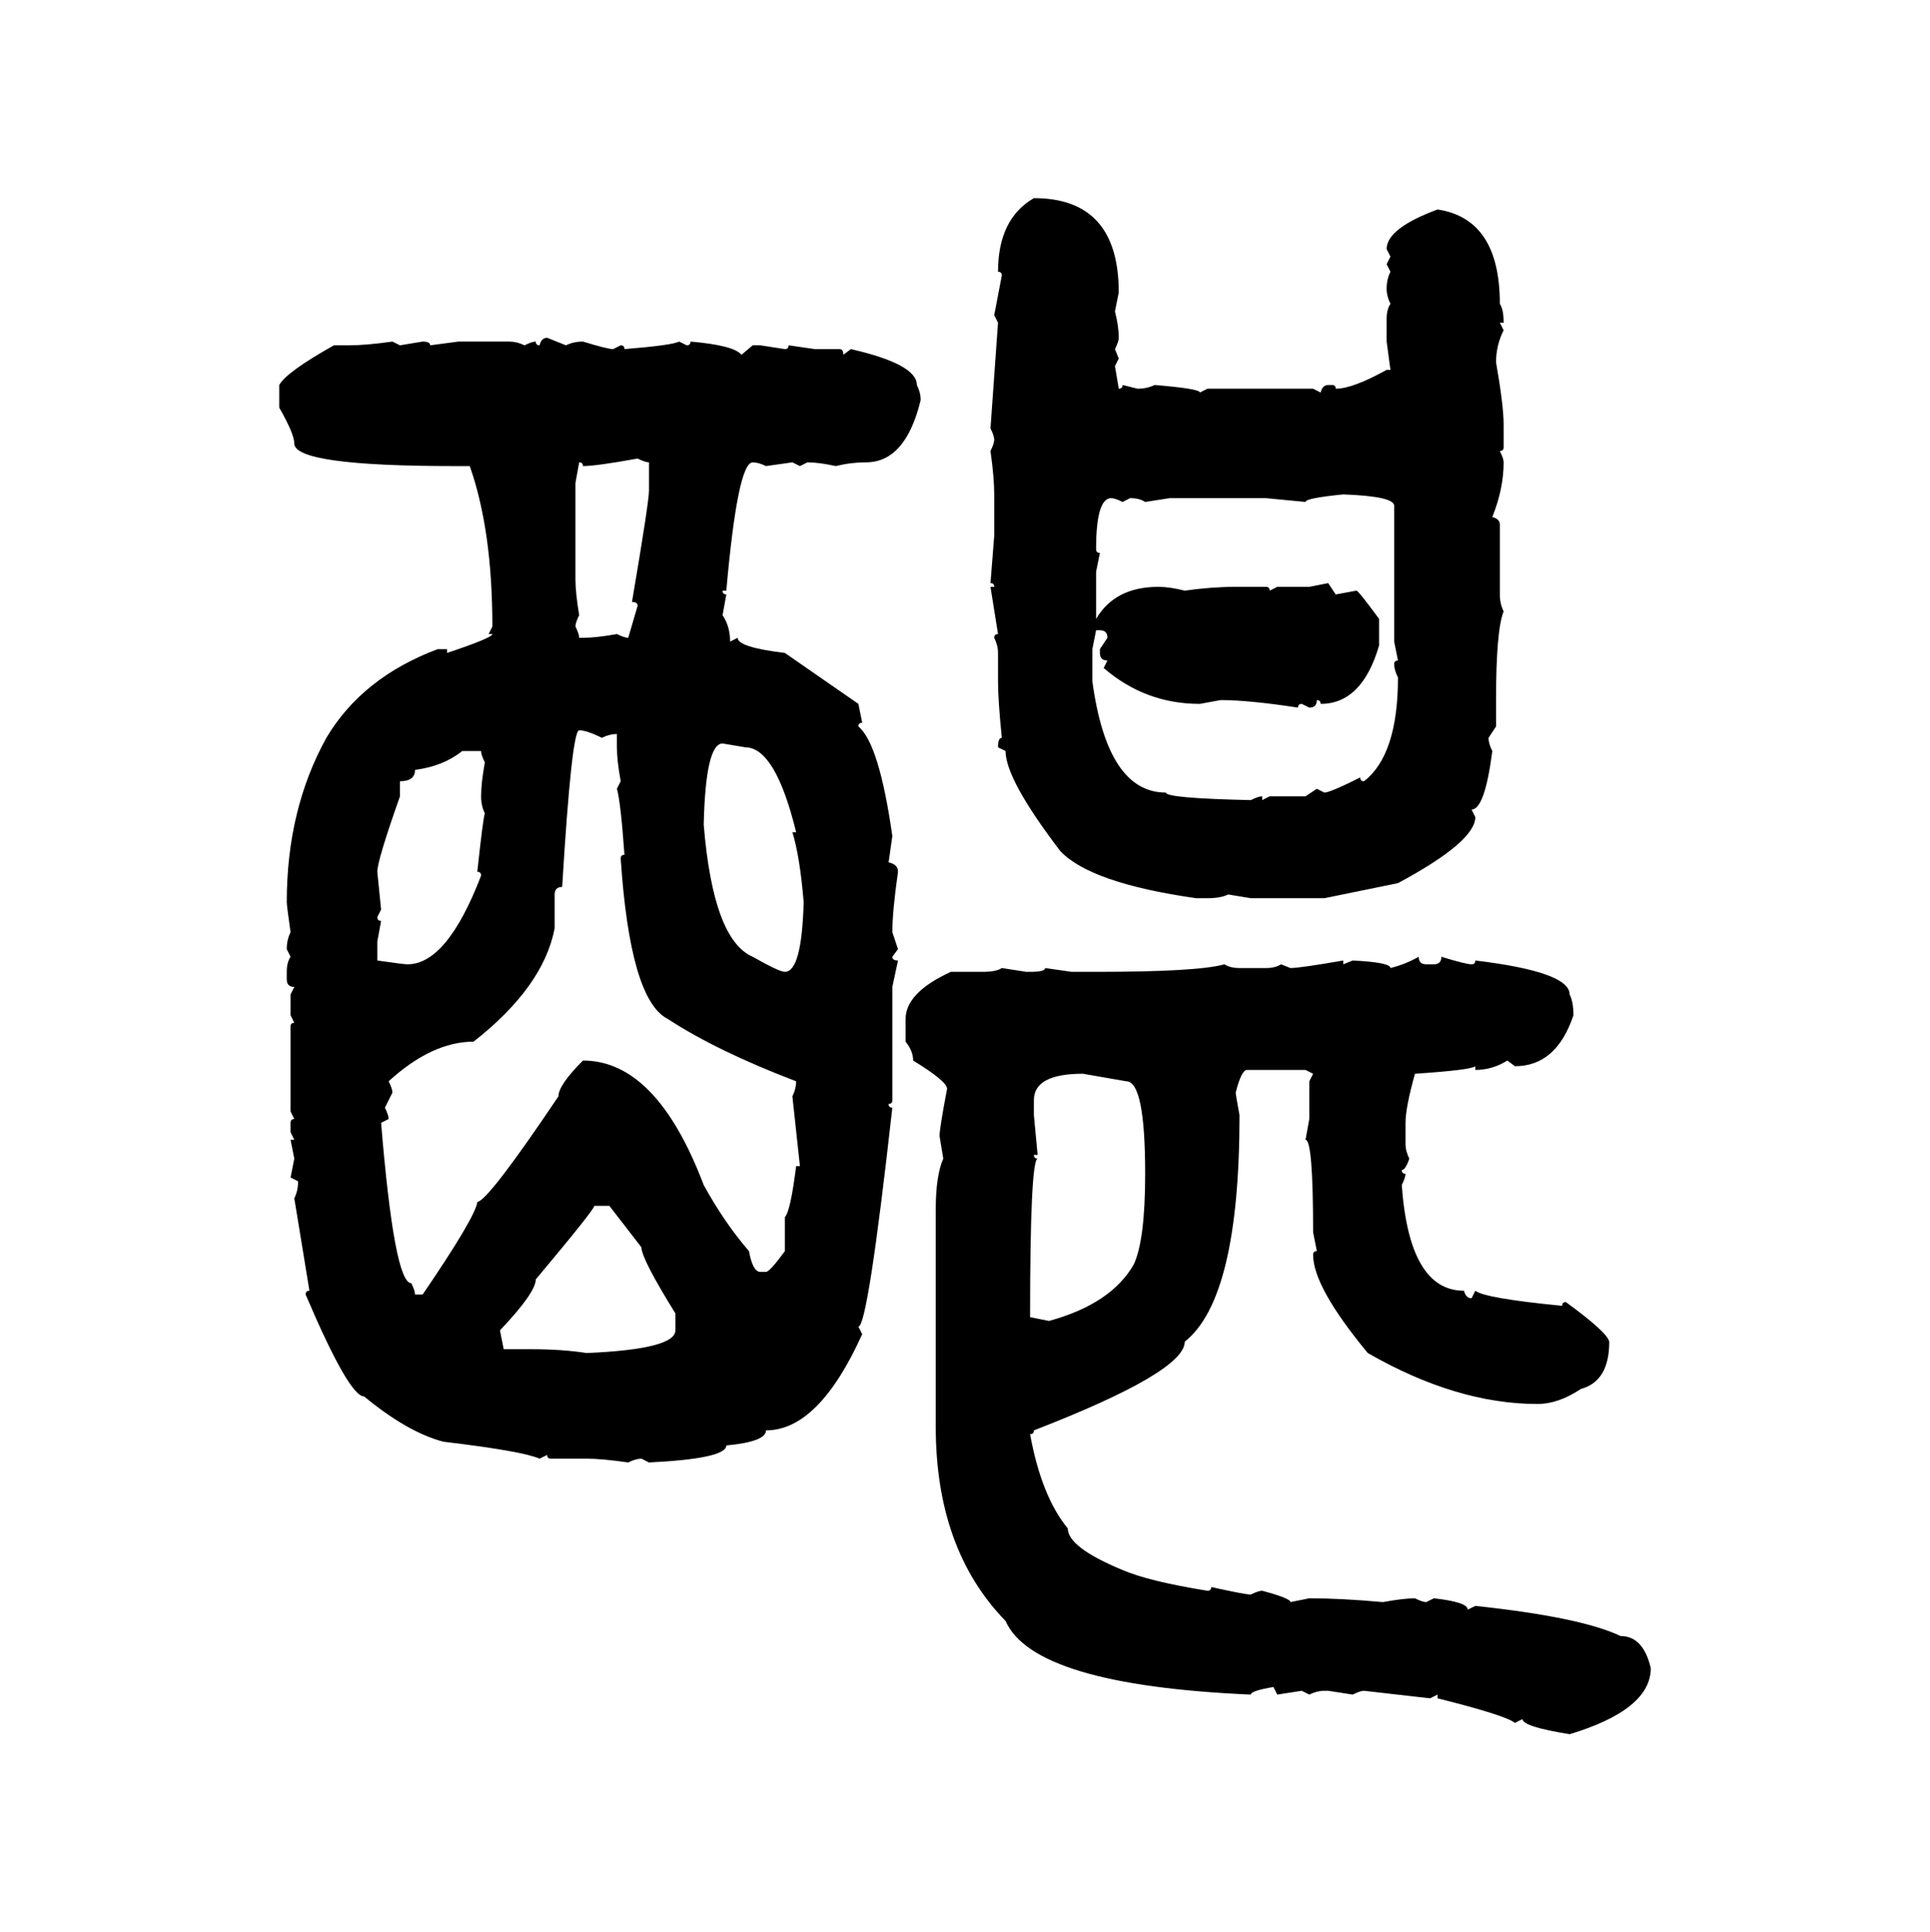 <svg xmlns="http://www.w3.org/2000/svg" xmlns:xlink="http://www.w3.org/1999/xlink" width="299.707" height="300"><path d="M160.55 30.76L160.55 30.76Q173.73 30.76 173.73 45.41L173.73 45.41L173.14 48.34Q173.73 50.68 173.73 52.44L173.73 52.44Q173.73 53.03 173.14 54.20L173.14 54.20L173.73 55.66L173.14 56.84L173.73 60.35Q174.32 60.35 174.32 59.77L174.32 59.77L176.66 60.35Q178.13 60.35 179.30 59.77L179.30 59.77Q186.33 60.35 186.33 60.94L186.33 60.94L187.50 60.35L203.91 60.35L205.08 60.94Q205.37 59.77 206.25 59.77L206.25 59.77L206.84 59.77Q207.42 59.77 207.42 60.35L207.42 60.35Q210.06 60.35 215.33 57.42L215.33 57.42L215.92 57.42L215.33 53.03L215.33 49.51Q215.33 48.05 215.92 47.17L215.92 47.17Q215.33 46.00 215.33 44.82L215.33 44.82Q215.33 43.36 215.92 42.19L215.92 42.19L215.33 41.02L215.92 39.84L215.33 38.67Q215.33 35.45 223.24 32.52L223.24 32.52Q232.91 33.98 232.91 47.17L232.91 47.17Q233.50 48.05 233.50 50.10L233.50 50.10L232.91 50.10L233.50 51.27Q232.32 53.61 232.32 56.25L232.32 56.25Q233.50 62.99 233.50 65.92L233.50 65.92L233.50 69.43Q233.50 70.02 232.91 70.02L232.91 70.02Q233.50 71.19 233.50 71.78L233.50 71.78Q233.50 75.88 231.74 80.27L231.74 80.27Q232.91 80.57 232.91 81.45L232.91 81.45L232.91 92.29Q232.91 93.75 233.50 94.92L233.50 94.92Q232.32 97.85 232.32 108.69L232.32 108.69L232.32 112.79L231.15 114.55Q231.15 115.43 231.74 116.60L231.74 116.60Q230.57 125.68 228.52 125.68L228.52 125.68L229.10 126.86Q229.10 130.66 217.09 137.11L217.09 137.11L205.66 139.45L194.24 139.45L190.72 138.87Q189.55 139.45 187.50 139.45L187.50 139.45L185.74 139.45Q169.34 137.11 164.65 132.13L164.65 132.13Q156.15 121.00 156.15 116.60L156.15 116.60L154.98 116.02Q154.98 114.55 155.57 114.55L155.57 114.55Q154.98 108.69 154.98 105.76L154.98 105.76L154.98 101.37Q154.98 100.20 154.39 99.02L154.39 99.02Q154.39 98.44 154.98 98.44L154.98 98.44L153.81 91.11L154.39 91.11Q154.39 90.53 153.81 90.53L153.81 90.53L154.39 83.20L154.39 76.76Q154.39 74.12 153.81 70.02L153.81 70.02Q154.39 68.85 154.39 68.26L154.39 68.26Q154.39 67.68 153.81 66.50L153.81 66.50L154.98 50.10L154.39 48.93L155.57 42.77Q155.57 42.19 154.98 42.19L154.98 42.19Q154.98 33.98 160.55 30.76ZM84.96 52.44L84.96 52.44L87.89 53.61Q89.06 53.03 90.53 53.03L90.53 53.03Q94.34 54.20 95.21 54.20L95.21 54.20L96.39 53.61Q96.97 53.61 96.97 54.20L96.97 54.20Q104.30 53.61 105.47 53.03L105.47 53.03L106.64 53.61Q107.23 53.61 107.23 53.03L107.23 53.03Q113.96 53.61 115.14 55.08L115.14 55.08L116.89 53.61L118.07 53.61L121.88 54.20Q122.46 54.20 122.46 53.61L122.46 53.61L126.56 54.20L130.37 54.20Q130.96 54.20 130.96 55.08L130.96 55.08L132.13 54.20Q142.38 56.54 142.38 59.77L142.38 59.77Q142.97 60.94 142.97 62.11L142.97 62.11Q140.63 71.78 134.47 71.78L134.47 71.78Q132.13 71.78 129.79 72.36L129.79 72.36Q127.15 71.78 125.39 71.78L125.39 71.78L124.22 72.36L123.05 71.78L118.95 72.36Q117.77 71.78 116.89 71.78L116.89 71.78Q114.55 71.78 112.79 91.70L112.79 91.70L112.21 91.70Q112.21 92.29 112.79 92.29L112.79 92.29L112.21 95.51Q113.38 97.27 113.38 99.61L113.38 99.61L114.55 99.02Q114.55 100.49 121.88 101.37L121.88 101.37L133.30 109.28L133.89 112.21Q133.30 112.21 133.30 112.79L133.30 112.79Q136.52 115.43 138.57 129.79L138.57 129.79L137.99 133.89Q139.45 134.18 139.45 135.35L139.45 135.35Q138.57 141.50 138.57 144.73L138.57 144.73L139.45 147.36L138.57 148.54Q138.57 149.12 139.45 149.12L139.45 149.12L138.57 153.22L138.57 170.80Q138.57 171.39 137.99 171.39L137.99 171.39Q137.99 171.97 138.57 171.97L138.57 171.97Q134.77 205.96 133.30 205.96L133.30 205.96L133.89 207.13Q127.15 222.07 118.95 222.07L118.95 222.07Q118.95 223.83 112.79 224.41L112.79 224.41Q112.79 226.46 100.78 227.05L100.78 227.05L99.61 226.46Q98.73 226.46 97.56 227.05L97.56 227.05Q93.46 226.46 91.11 226.46L91.11 226.46L85.55 226.46Q84.96 226.46 84.96 225.88L84.96 225.88L83.79 226.46Q81.15 225.29 68.85 223.83L68.85 223.83Q63.28 222.36 56.54 216.80L56.54 216.80Q54.20 216.80 47.46 200.98L47.46 200.98Q47.46 200.39 48.05 200.39L48.05 200.39L45.70 186.04Q46.29 184.86 46.29 183.40L46.29 183.40L45.12 182.81L45.70 179.88L45.12 176.95L45.70 176.95L45.12 175.78L45.12 174.32Q45.12 173.73 45.70 173.73L45.70 173.73L45.12 172.56L45.12 159.38Q45.12 158.79 45.70 158.79L45.70 158.79L45.12 157.62L45.12 154.39L45.70 153.22Q44.53 153.22 44.53 152.05L44.53 152.05L44.53 150.88Q44.53 149.41 45.12 148.54L45.12 148.54L44.53 147.36Q44.53 145.90 45.12 144.73L45.12 144.73Q44.53 140.63 44.53 140.04L44.53 140.04Q44.53 125.68 50.68 114.55L50.68 114.55Q56.25 105.18 67.97 100.78L67.97 100.78L69.43 100.78L69.43 101.37Q76.46 99.02 76.46 98.44L76.46 98.44L75.88 98.44L76.46 97.27Q76.46 82.32 72.95 72.36L72.95 72.36L70.61 72.36Q45.70 72.36 45.70 68.85L45.70 68.85Q45.70 67.38 43.36 63.28L43.36 63.28L43.36 59.77Q44.53 57.71 51.86 53.61L51.86 53.61L54.20 53.61Q56.84 53.61 60.94 53.03L60.94 53.03L62.11 53.61L65.63 53.03Q66.80 53.03 66.80 53.61L66.80 53.61L71.19 53.03L79.10 53.03Q80.27 53.03 81.45 53.61L81.45 53.61Q82.62 53.03 83.20 53.03L83.20 53.03Q83.20 53.61 83.79 53.61L83.79 53.61Q84.08 52.44 84.96 52.44ZM90.53 72.36L90.53 72.36Q90.53 71.78 89.94 71.78L89.94 71.78L89.36 75L89.36 89.94Q89.36 91.99 89.94 95.51L89.94 95.51Q89.36 96.68 89.36 97.27L89.36 97.27Q89.94 98.44 89.94 99.02L89.94 99.02L90.53 99.02Q92.58 99.02 95.80 98.44L95.80 98.44Q96.97 99.02 97.56 99.02L97.56 99.02L99.02 94.04Q99.02 93.46 98.14 93.46L98.14 93.46Q100.78 77.93 100.78 76.17L100.78 76.17L100.78 71.78Q100.20 71.78 99.02 71.19L99.02 71.19Q92.58 72.36 90.53 72.36ZM202.73 77.93L202.73 77.93L196.58 77.34L181.64 77.34L177.83 77.93Q176.95 77.34 175.49 77.34L175.49 77.34L174.32 77.93Q173.14 77.34 172.56 77.34L172.56 77.34Q170.21 77.34 170.21 85.25L170.21 85.25Q170.21 85.84 170.80 85.84L170.80 85.84L170.21 88.77L170.21 96.09Q173.14 91.11 179.88 91.11L179.88 91.11Q181.64 91.11 183.98 91.70L183.98 91.70Q188.09 91.11 191.89 91.11L191.89 91.11L196.58 91.11Q197.17 91.11 197.17 91.70L197.17 91.70L198.34 91.11L203.32 91.11L206.25 90.53L207.42 92.29L210.64 91.70Q210.94 91.70 214.16 96.09L214.16 96.09L214.16 100.20Q211.52 109.28 205.08 109.28L205.08 109.28Q205.08 108.69 204.49 108.69L204.49 108.69Q204.49 109.86 203.32 109.86L203.32 109.86L202.15 109.28Q201.56 109.28 201.56 109.86L201.56 109.86Q193.95 108.69 189.55 108.69L189.55 108.69L186.33 109.28Q177.83 109.28 171.39 103.71L171.39 103.71L171.97 102.54Q170.80 102.54 170.80 101.37L170.80 101.37L170.80 100.78L171.97 99.02Q171.97 97.85 170.80 97.85L170.80 97.85L170.21 97.85L169.63 100.78L169.63 105.76Q171.97 123.05 181.05 123.05L181.05 123.05Q181.05 123.93 194.24 124.22L194.24 124.22Q195.41 123.63 196.00 123.63L196.00 123.63L196.00 124.22L197.17 123.63L202.73 123.63L204.49 122.46L205.66 123.05Q206.54 123.05 211.23 120.70L211.23 120.70Q211.23 121.29 211.82 121.29L211.82 121.29Q217.09 117.19 217.09 105.18L217.09 105.18Q216.50 104.00 216.50 103.13L216.50 103.13Q216.50 102.54 217.09 102.54L217.09 102.54L216.50 99.61L216.50 78.52Q216.50 77.05 208.59 76.76L208.59 76.76Q202.73 77.34 202.73 77.93ZM89.94 113.38L89.94 113.38Q88.77 113.38 87.30 137.70L87.30 137.70Q86.13 137.70 86.13 138.87L86.13 138.87L86.13 144.14Q84.38 153.22 73.54 161.72L73.54 161.72Q67.09 161.72 60.35 167.87L60.35 167.87Q60.94 169.04 60.94 169.63L60.94 169.63L59.77 171.97Q60.35 173.14 60.35 173.73L60.35 173.73L59.18 174.32Q61.23 199.22 63.87 199.22L63.87 199.22Q64.45 200.39 64.45 200.98L64.45 200.98L65.63 200.98Q73.83 188.96 74.12 186.62L74.12 186.62Q75.88 186.33 86.72 170.21L86.72 170.21Q86.72 168.46 90.53 164.65L90.53 164.65Q101.95 164.65 109.28 183.98L109.28 183.98Q112.50 189.84 116.31 194.24L116.31 194.24Q116.89 197.46 118.07 197.46L118.07 197.46L118.95 197.46Q119.53 197.46 121.88 194.24L121.88 194.24L121.88 188.96Q122.75 188.09 123.63 181.05L123.63 181.05L124.22 181.05L123.05 170.21Q123.63 169.04 123.63 167.87L123.63 167.87Q111.33 163.18 103.71 158.20L103.71 158.20Q97.85 155.27 96.39 133.30L96.39 133.30Q96.39 132.71 96.97 132.71L96.97 132.71Q96.39 124.51 95.80 122.46L95.80 122.46L96.39 121.29Q95.80 118.07 95.80 116.02L95.80 116.02L95.80 113.96Q94.63 113.96 93.46 114.55L93.46 114.55Q91.11 113.38 89.94 113.38ZM109.28 128.03L109.28 128.03Q110.74 145.90 116.89 148.54L116.89 148.54Q121.00 150.88 121.88 150.88L121.88 150.88Q124.51 150.88 124.80 140.04L124.80 140.04Q124.22 133.01 123.05 129.20L123.05 129.20L123.63 129.20Q120.41 116.02 115.72 116.02L115.72 116.02L112.21 115.43Q109.57 115.43 109.28 128.03ZM62.11 121.29L62.11 121.29L62.11 123.63Q58.59 133.59 58.59 135.35L58.59 135.35L59.18 141.21L58.59 142.38Q58.59 142.97 59.18 142.97L59.18 142.97L58.59 146.19L58.59 149.12Q62.70 149.71 63.28 149.71L63.28 149.71Q69.43 149.71 74.71 135.94L74.71 135.94Q74.71 135.35 74.12 135.35L74.12 135.35Q75 127.15 75.29 126.27L75.29 126.27Q74.71 125.10 74.71 123.63L74.71 123.63Q74.71 121.58 75.29 118.36L75.29 118.36Q74.71 117.19 74.71 116.60L74.71 116.60L71.78 116.60Q68.85 118.95 64.45 119.53L64.45 119.53Q64.45 121.29 62.11 121.29ZM220.31 148.54L220.31 148.54Q220.31 149.71 221.48 149.71L221.48 149.71L222.66 149.71Q223.83 149.71 223.83 148.54L223.83 148.54Q227.64 149.71 228.52 149.71L228.52 149.71Q229.10 149.71 229.10 149.12L229.10 149.12Q243.75 150.88 243.75 154.39L243.75 154.39Q244.34 155.57 244.34 157.62L244.34 157.62Q241.70 165.53 235.25 165.53L235.25 165.53L234.08 164.65Q231.74 166.11 229.10 166.11L229.10 166.11L229.10 165.53Q228.52 166.11 219.73 166.70L219.73 166.70Q218.26 171.97 218.26 174.32L218.26 174.32L218.26 177.54Q218.26 178.71 218.85 179.88L218.85 179.88Q218.26 181.64 217.68 181.64L217.68 181.64Q217.68 182.23 218.26 182.23L218.26 182.23Q218.26 182.81 217.68 183.98L217.68 183.98Q218.85 200.39 227.34 200.39L227.34 200.39Q227.64 201.56 228.52 201.56L228.52 201.56L229.10 200.39Q230.57 201.56 242.58 202.73L242.58 202.73Q242.58 202.15 243.16 202.15L243.16 202.15Q249.61 206.84 249.90 208.30L249.90 208.30Q249.90 214.45 245.51 215.63L245.51 215.63Q241.99 217.97 238.77 217.97L238.77 217.97Q226.17 217.97 212.40 210.06L212.40 210.06Q203.91 199.80 203.91 194.82L203.91 194.82Q203.91 194.24 204.49 194.24L204.49 194.24L203.91 191.31Q203.91 176.95 202.73 176.95L202.73 176.95L203.32 173.73L203.32 167.87L203.91 166.70L202.73 166.11L193.65 166.11Q192.77 166.11 191.89 169.63L191.89 169.63Q191.89 169.92 192.48 173.14L192.48 173.14Q192.48 201.56 183.98 208.30L183.98 208.30Q183.98 212.99 160.55 222.07L160.55 222.07Q160.55 222.66 159.96 222.66L159.96 222.66Q161.72 232.32 165.82 237.30L165.82 237.30Q165.82 240.23 174.32 243.75L174.32 243.75Q178.42 245.51 187.50 246.97L187.50 246.97Q188.09 246.97 188.09 246.39L188.09 246.39Q193.36 247.56 194.24 247.56L194.24 247.56Q195.41 246.97 196.00 246.97L196.00 246.97Q200.39 248.14 200.39 248.73L200.39 248.73L203.32 248.14Q208.30 248.14 214.75 248.73L214.75 248.73Q217.97 248.14 219.73 248.14L219.73 248.14Q220.90 248.73 221.48 248.73L221.48 248.73L222.66 248.14Q227.93 248.73 227.93 249.90L227.93 249.90L229.10 249.32Q245.51 251.07 251.66 254.00L251.66 254.00Q255.18 254.00 256.35 258.98L256.35 258.98Q256.35 265.43 243.75 269.24L243.75 269.24Q236.43 268.07 236.43 266.89L236.43 266.89L235.25 267.48Q233.79 266.31 223.24 263.67L223.24 263.67L223.24 263.09L222.07 263.67L211.82 262.50Q211.23 262.50 210.06 263.09L210.06 263.09L206.25 262.50L205.66 262.50Q204.49 262.50 203.32 263.09L203.32 263.09L202.15 262.50L198.34 263.09L197.75 261.91Q194.24 262.50 194.24 263.09L194.24 263.09Q160.55 261.62 156.15 251.66L156.15 251.66Q145.31 240.53 145.31 221.48L145.31 221.48L145.31 187.79Q145.31 182.52 146.48 179.88L146.48 179.88L145.90 176.37Q145.90 175.20 147.07 169.04L147.07 169.04Q147.07 167.87 141.80 164.65L141.80 164.65Q141.80 163.18 140.63 161.72L140.63 161.72L140.63 158.20Q140.63 154.10 147.66 150.88L147.66 150.88L152.64 150.88Q154.69 150.88 155.57 150.29L155.57 150.29L159.38 150.88L159.96 150.88Q162.30 150.88 162.30 150.29L162.30 150.29L166.41 150.88L170.21 150.88Q186.04 150.88 190.14 149.71L190.14 149.71Q191.02 150.29 192.48 150.29L192.48 150.29L196.58 150.29Q198.05 150.29 198.93 149.71L198.93 149.71L200.39 150.29Q201.86 150.29 208.59 149.12L208.59 149.12L208.59 149.71L210.06 149.12Q215.92 149.41 215.92 150.29L215.92 150.29Q218.26 149.71 220.31 148.54ZM160.55 170.80L160.55 170.80L160.55 173.14L161.13 179.30L160.55 179.30Q160.55 179.88 161.13 179.88L161.13 179.88Q159.96 180.18 159.96 204.49L159.96 204.49L162.89 205.08Q172.56 202.44 176.07 196.29L176.07 196.29Q177.83 192.48 177.83 182.23L177.83 182.23Q177.83 167.87 174.90 167.87L174.90 167.87L168.16 166.70Q160.55 166.70 160.55 170.80ZM77.64 206.54L77.64 206.54L78.22 209.47L82.62 209.47Q87.30 209.47 91.11 210.06L91.11 210.06Q104.88 209.47 104.88 206.54L104.88 206.54L104.88 203.91Q99.61 195.41 99.61 193.65L99.61 193.65L94.63 187.21L92.29 187.21Q92.29 187.79 83.20 198.63L83.20 198.63Q83.20 200.68 77.64 206.54Z"/></svg>